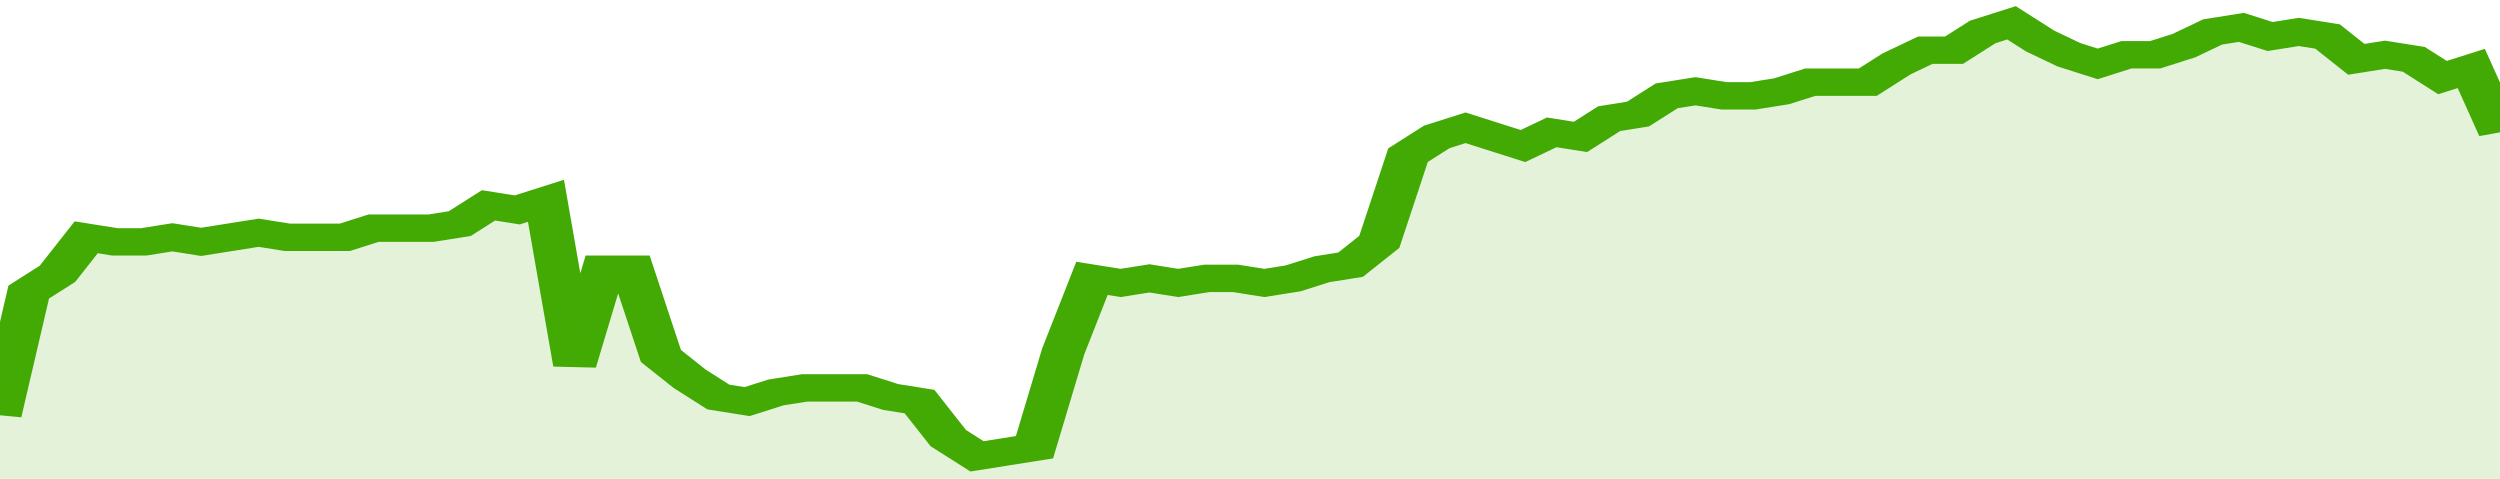 <svg xmlns="http://www.w3.org/2000/svg" viewBox="0 0 348 105" width="120" height="23" preserveAspectRatio="none">
				 <polyline fill="none" stroke="#43AA05" stroke-width="6" points="0, 91 4, 64 8, 60 12, 52 16, 53 20, 53 24, 52 28, 53 32, 52 36, 51 40, 52 44, 52 48, 52 52, 50 56, 50 60, 50 64, 49 68, 45 72, 46 76, 44 80, 80 84, 59 88, 59 92, 78 96, 83 100, 87 104, 88 108, 86 112, 85 116, 85 120, 85 124, 87 128, 88 132, 96 136, 100 140, 99 144, 98 148, 77 152, 61 156, 62 160, 61 164, 62 168, 61 172, 61 176, 62 180, 61 184, 59 188, 58 192, 53 196, 34 200, 30 204, 28 208, 30 212, 32 216, 29 220, 30 224, 26 228, 25 232, 21 236, 20 240, 21 244, 21 248, 20 252, 18 256, 18 260, 18 264, 14 268, 11 272, 11 276, 7 280, 5 284, 9 288, 12 292, 14 296, 12 300, 12 304, 10 308, 7 312, 6 316, 8 320, 7 324, 8 328, 13 332, 12 336, 13 340, 17 344, 15 348, 29 348, 29 "> </polyline>
				 <polygon fill="#43AA05" opacity="0.15" points="0, 105 0, 91 4, 64 8, 60 12, 52 16, 53 20, 53 24, 52 28, 53 32, 52 36, 51 40, 52 44, 52 48, 52 52, 50 56, 50 60, 50 64, 49 68, 45 72, 46 76, 44 80, 80 84, 59 88, 59 92, 78 96, 83 100, 87 104, 88 108, 86 112, 85 116, 85 120, 85 124, 87 128, 88 132, 96 136, 100 140, 99 144, 98 148, 77 152, 61 156, 62 160, 61 164, 62 168, 61 172, 61 176, 62 180, 61 184, 59 188, 58 192, 53 196, 34 200, 30 204, 28 208, 30 212, 32 216, 29 220, 30 224, 26 228, 25 232, 21 236, 20 240, 21 244, 21 248, 20 252, 18 256, 18 260, 18 264, 14 268, 11 272, 11 276, 7 280, 5 284, 9 288, 12 292, 14 296, 12 300, 12 304, 10 308, 7 312, 6 316, 8 320, 7 324, 8 328, 13 332, 12 336, 13 340, 17 344, 15 348, 29 348, 105 "></polygon>
			</svg>